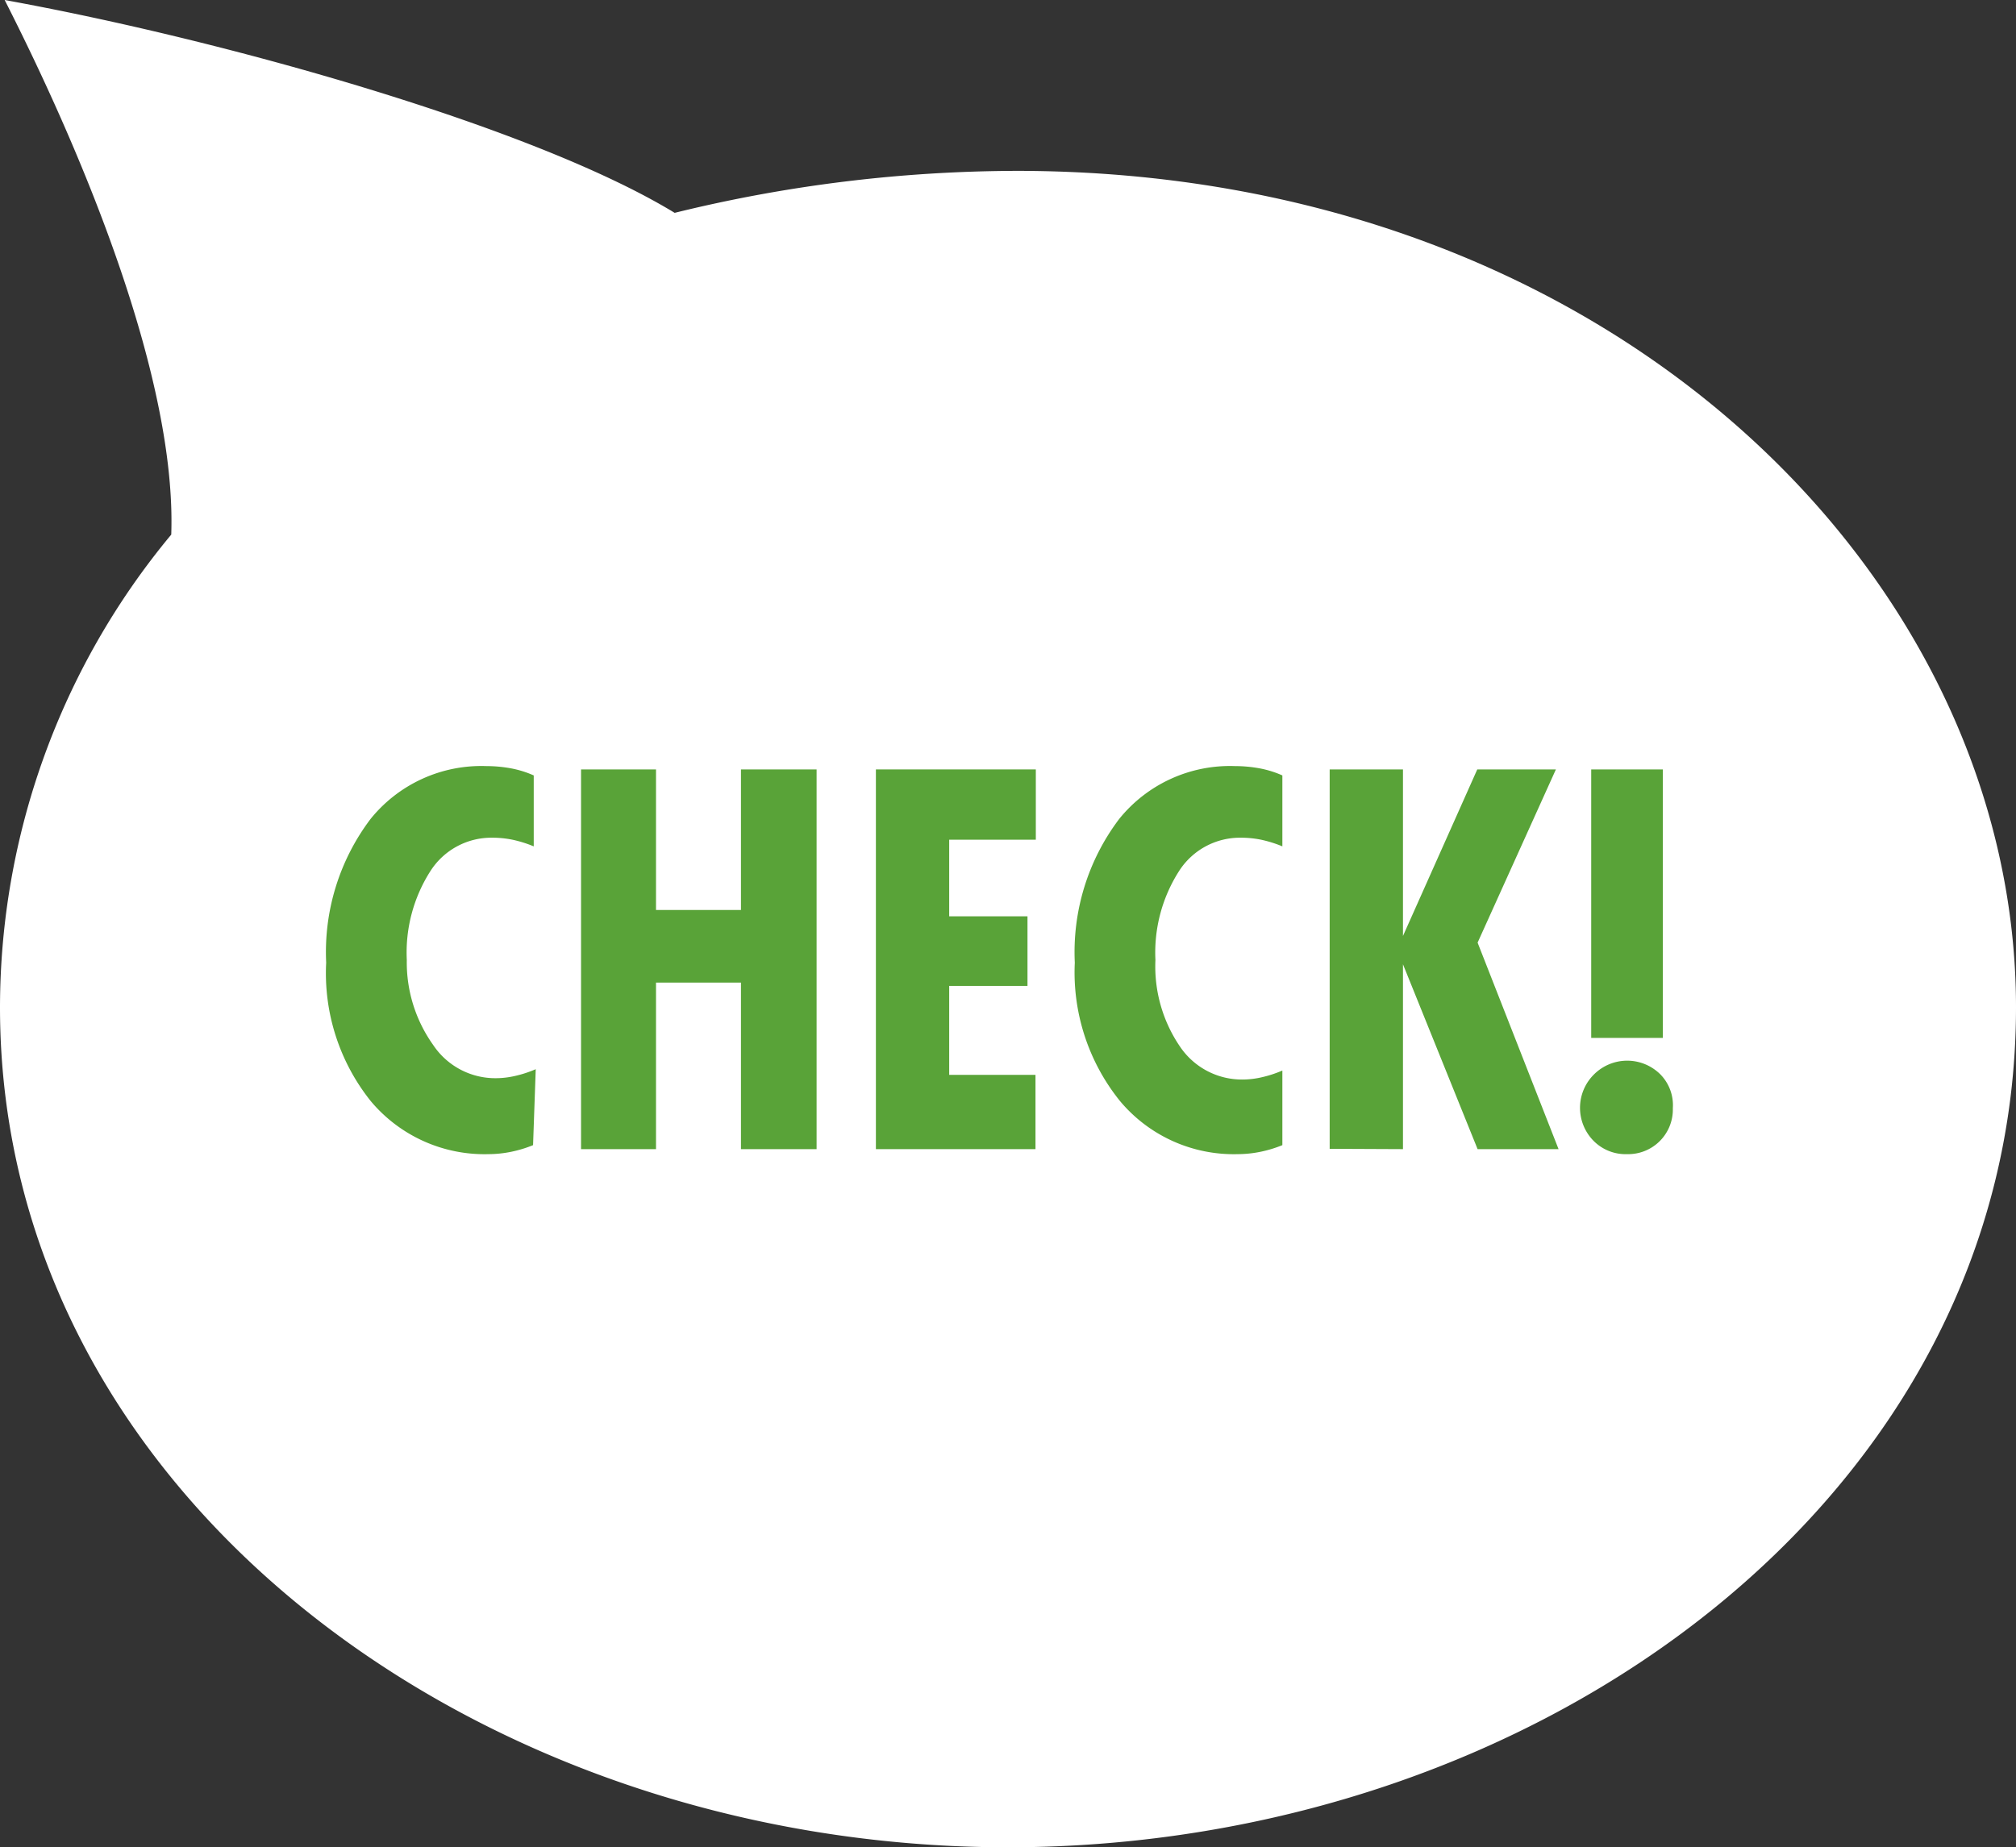 <svg xmlns="http://www.w3.org/2000/svg" viewBox="0 0 60.51 55.46"><rect x="0" y="0" width="60.51" height="55.46" fill="#333333" stroke="none"/><defs><style>.cls-1{fill:#fff;}.cls-2{fill:#59a338;}</style></defs><title>icon_check</title><g id="レイヤー_2" data-name="レイヤー 2"><g id="レイヤー_1-2" data-name="レイヤー 1"><path class="cls-1" d="M60.51,30.24c0-12.92-12.17-25.11-30-25.11A43.27,43.27,0,0,0,20.25,6.39C16,3.8,6.69,1.19.14,0c2.45,4.82,5.16,11.44,5,16.05A22.23,22.23,0,0,0,0,30.24C0,44.81,14.27,55.46,30.25,55.46S60.51,44.89,60.51,30.24Z"/><path class="cls-2" d="M16,34.38a3.72,3.72,0,0,1-.66.2,3.43,3.43,0,0,1-.67.07,4.45,4.45,0,0,1-3.54-1.59A6.15,6.15,0,0,1,9.79,28.9a6.63,6.63,0,0,1,1.33-4.31A4.27,4.27,0,0,1,14.6,23a4.07,4.07,0,0,1,.75.07,3.08,3.08,0,0,1,.67.21v2.13a3.63,3.63,0,0,0-.64-.2,3,3,0,0,0-.61-.06,2.17,2.17,0,0,0-1.85,1,4.54,4.54,0,0,0-.71,2.67A4.27,4.27,0,0,0,13,31.37a2.24,2.24,0,0,0,1.88,1,2.59,2.59,0,0,0,.59-.07,3.5,3.5,0,0,0,.61-.2Z"/><path class="cls-2" d="M17.44,34.5V23.1h2.25v4.22h2.55V23.1h2.27V34.5H22.24v-5H19.69v5Z"/><path class="cls-2" d="M26.29,34.5V23.1h4.8v2.11H28.49v2.3h2.35v2.09H28.49v2.67h2.59V34.5Z"/><path class="cls-2" d="M38.49,34.38a3.72,3.72,0,0,1-.66.2,3.43,3.43,0,0,1-.67.07,4.45,4.45,0,0,1-3.54-1.59,6.15,6.15,0,0,1-1.36-4.16,6.63,6.63,0,0,1,1.33-4.31A4.27,4.27,0,0,1,37.07,23a4.07,4.07,0,0,1,.75.07,3.08,3.08,0,0,1,.67.21v2.13a3.63,3.63,0,0,0-.64-.2,3,3,0,0,0-.61-.06,2.17,2.17,0,0,0-1.85,1,4.54,4.54,0,0,0-.71,2.67,4.27,4.27,0,0,0,.73,2.59,2.24,2.24,0,0,0,1.88,1,2.59,2.59,0,0,0,.59-.07,3.5,3.5,0,0,0,.61-.2Z"/><path class="cls-2" d="M39.91,34.49V23.1h2.2v5l2.23-5H46.7l-2.35,5.2,2.43,6.2H44.35l-2.24-5.55v5.55Z"/><path class="cls-2" d="M50.21,33.27a1.34,1.34,0,0,1-1.37,1.38,1.35,1.35,0,0,1-1-.39,1.41,1.41,0,0,1,0-2,1.41,1.41,0,0,1,2,0A1.32,1.32,0,0,1,50.21,33.27Zm-2.45-2.11V23.1h2.15v8.06Z"/></g></g></svg>